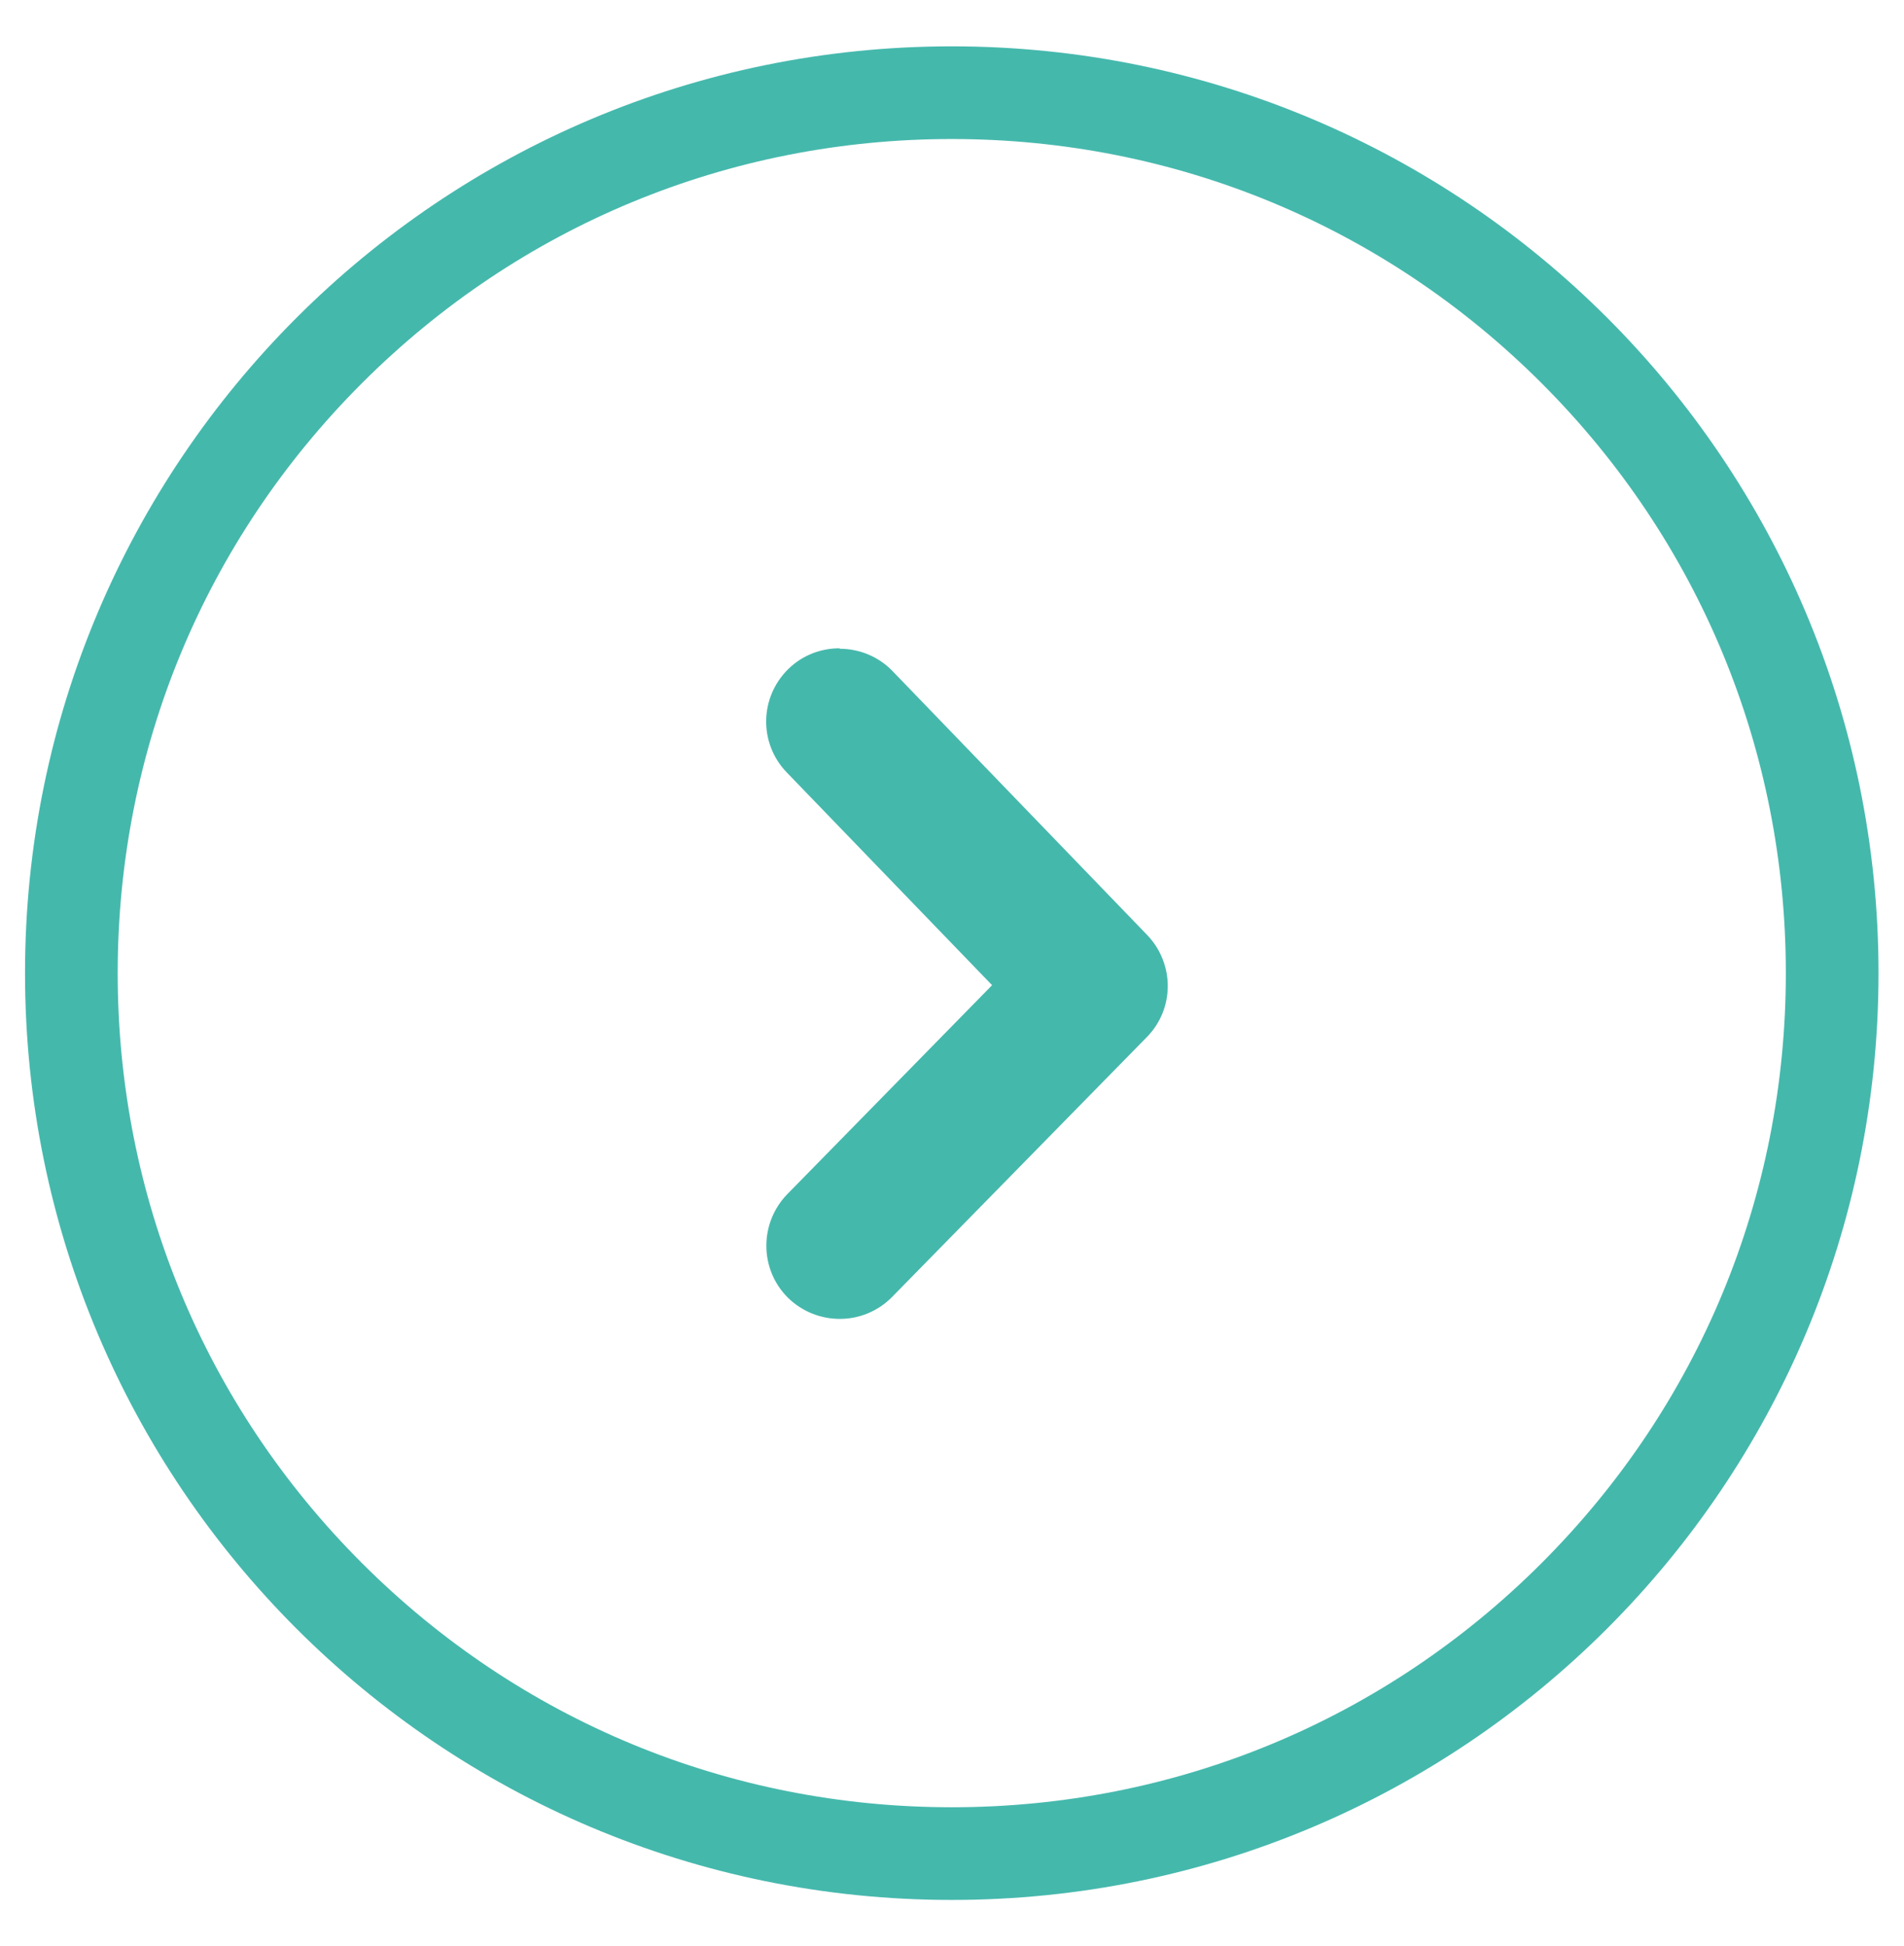 <?xml version="1.0" encoding="UTF-8"?><svg id="Capa_1" xmlns="http://www.w3.org/2000/svg" width="41.09" height="42" viewBox="0 0 41.09 42"><g id="Trazado_54400"><path d="M20.54,1c11.05,0,20,8.95,20,20s-8.95,20-20,20S.54,32.05.54,21,9.5,1,20.54,1Z" fill="none" stroke-width="0"/><path d="M20.54,3c-4.81,0-9.33,1.87-12.73,5.27s-5.27,7.92-5.27,12.73,1.87,9.33,5.27,12.73,7.92,5.27,12.73,5.27,9.33-1.87,12.73-5.27,5.27-7.92,5.27-12.73-1.87-9.33-5.27-12.73-7.92-5.27-12.73-5.27M20.54,1c11.05,0,20,8.95,20,20s-8.95,20-20,20S.54,32.05.54,21,9.5,1,20.54,1Z" fill="#45b8ac" stroke-width="0"/></g><g id="Grupo_126334"><g id="Grupo_2583"><path id="Trazado_277" d="M18.12,14c.43,0,.84.17,1.14.48l5.5,5.7c.59.62.59,1.59-.01,2.2l-5.5,5.61c-.61.62-1.61.63-2.24.02-.62-.61-.63-1.61-.02-2.24h0l4.42-4.51-4.43-4.59c-.61-.63-.59-1.63.04-2.24.3-.29.69-.44,1.1-.44" fill="#45b8ac" stroke-width="0"/></g></g></svg>